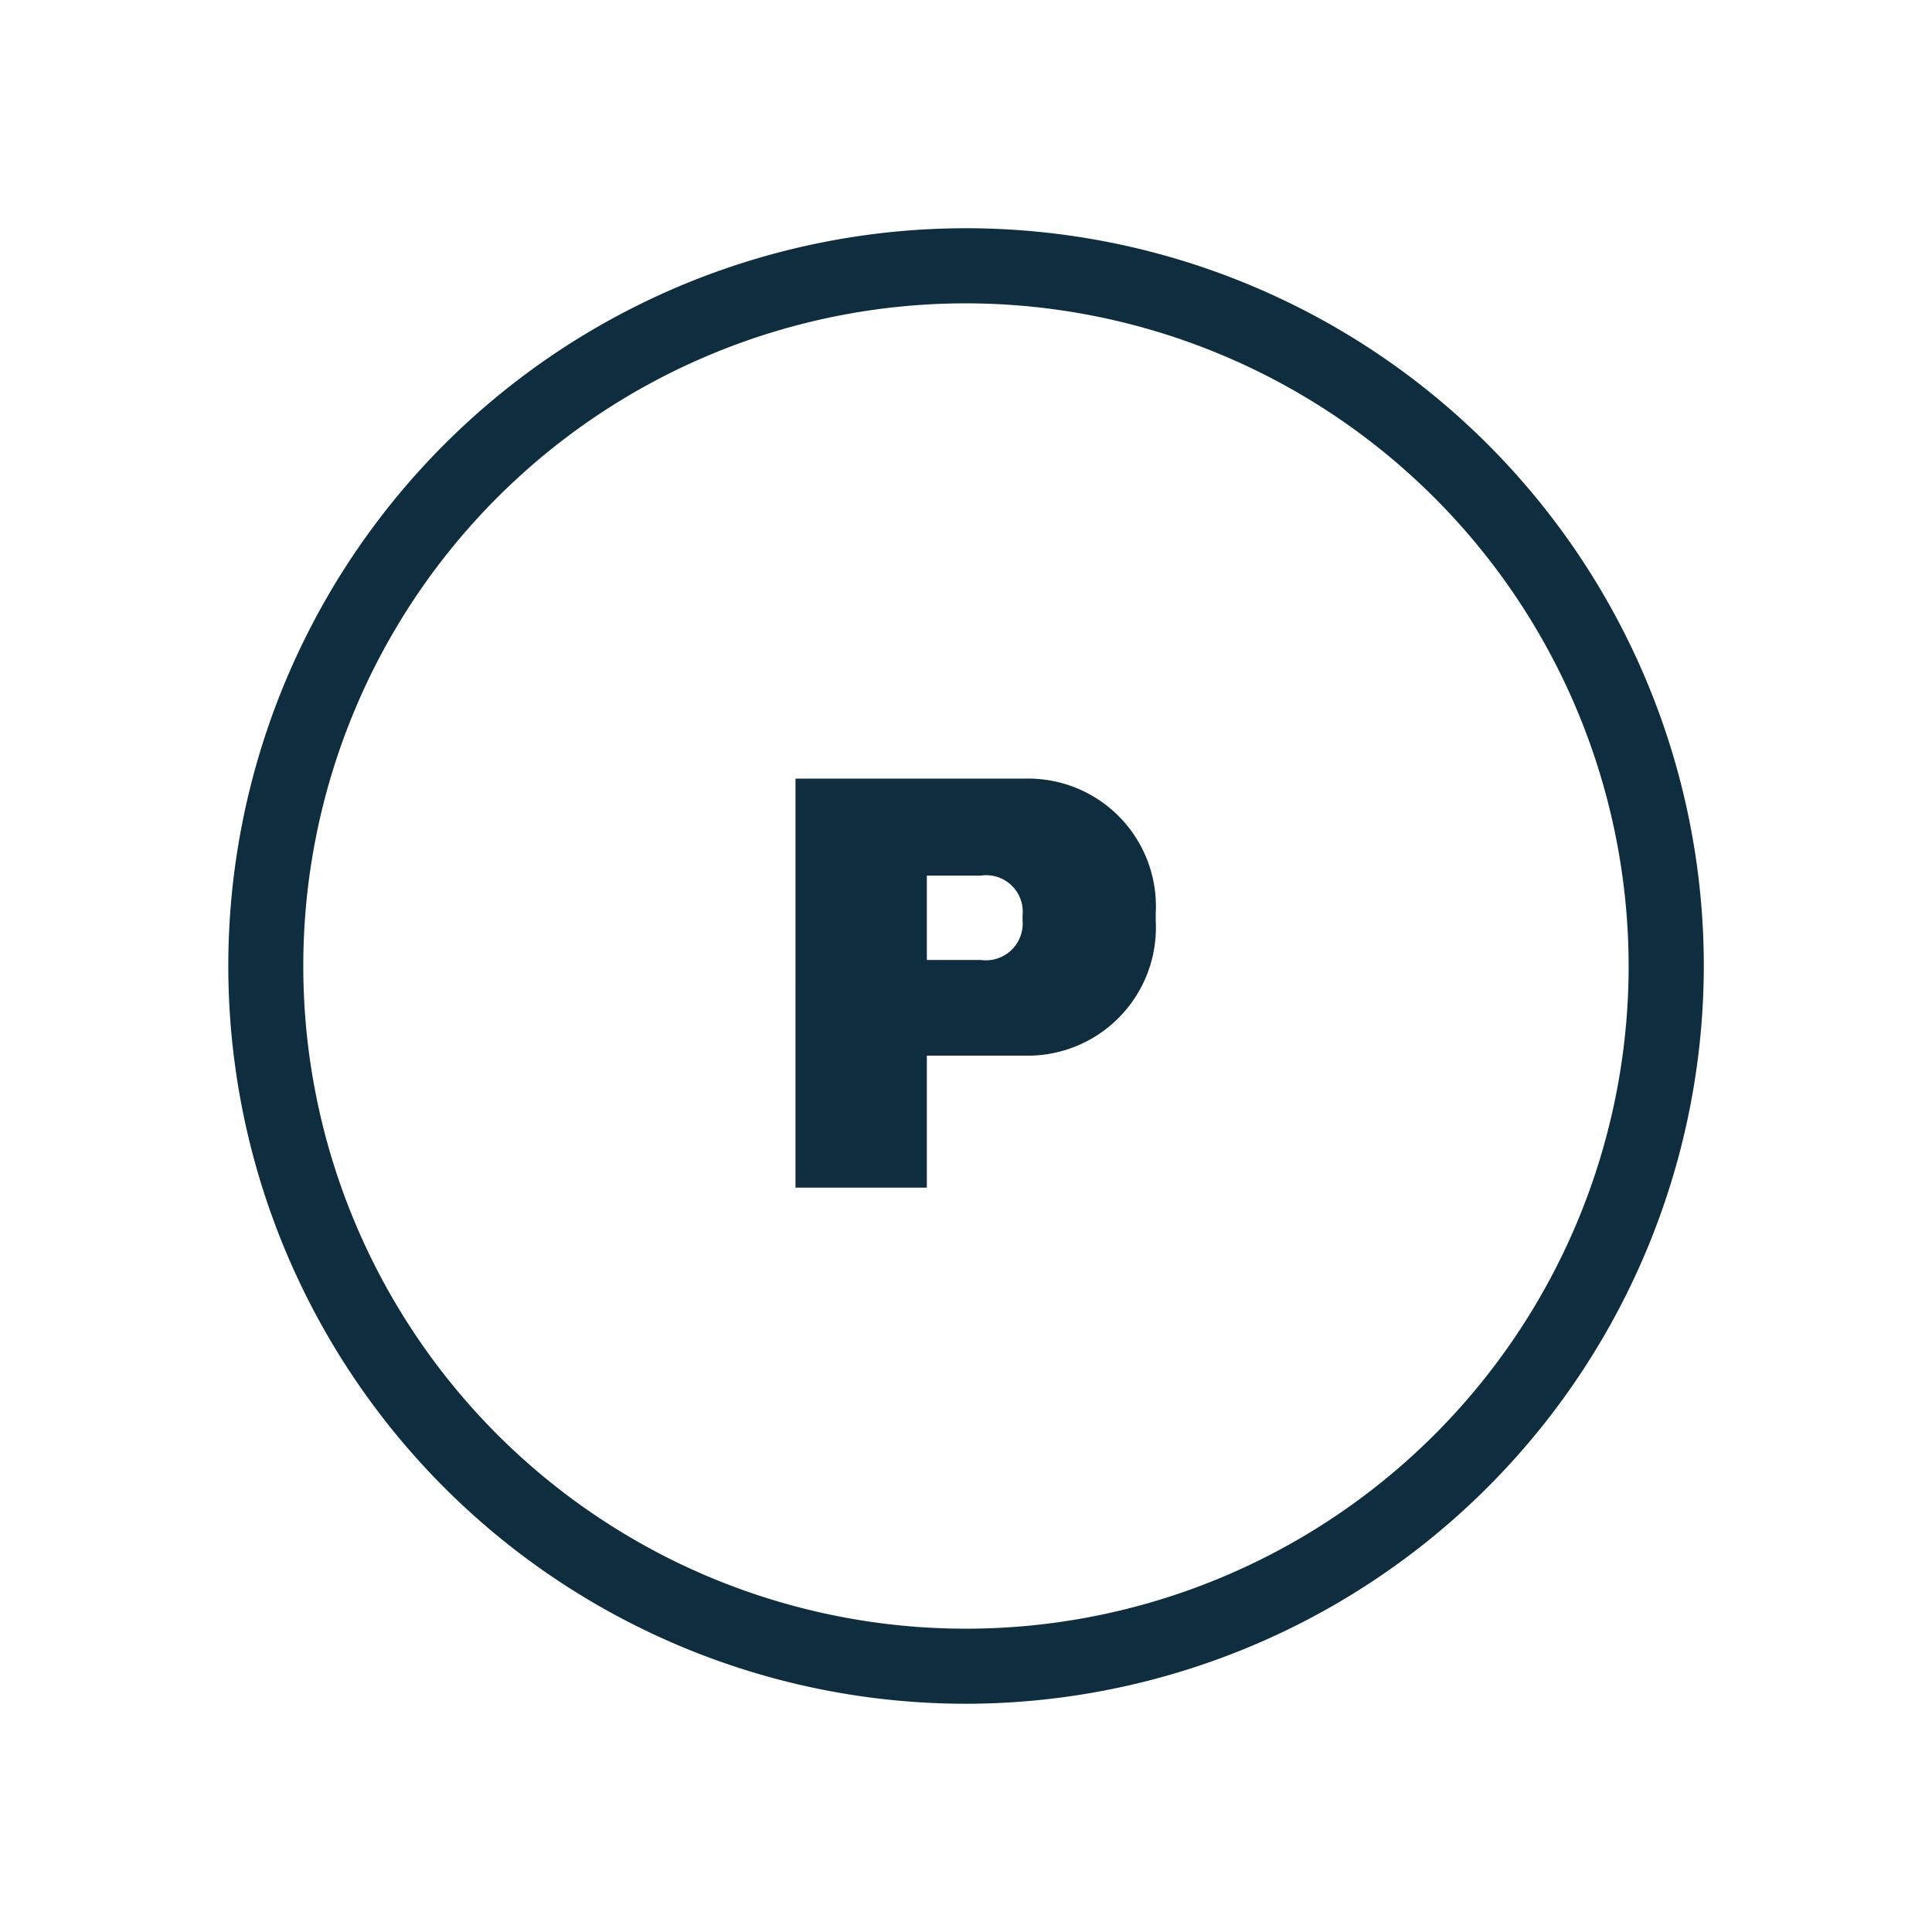 <svg viewBox="0 0 100 100" height="100" width="100" xmlns:xlink="http://www.w3.org/1999/xlink" xmlns="http://www.w3.org/2000/svg">
  <defs>
    <clipPath id="clip-ICONE-ENTRETIEN_41">
      <rect height="100" width="100"></rect>
    </clipPath>
  </defs>
  <g clip-path="url(#clip-ICONE-ENTRETIEN_41)" data-name="ICONE-ENTRETIEN – 41" id="ICONE-ENTRETIEN_41">
    <g transform="translate(-366.69 -228.727)" data-name="Groupe 938" id="Groupe_938">
      <g transform="translate(378.504 240.541)" data-name="Groupe 822" id="Groupe_822">
        <path fill="#0e2d3e" transform="translate(-575.925 -239.945)" d="M614.109,316.317A38.186,38.186,0,1,1,652.3,278.129,38.232,38.232,0,0,1,614.109,316.317Zm0-72.485a34.3,34.3,0,1,0,34.3,34.3A34.335,34.335,0,0,0,614.109,243.832Z" data-name="Tracé 19290" id="Tracé_19290"></path>
        <path fill="#0e2d3e" transform="translate(-554.612 -219.263)" d="M602.619,254.707v.4a6.635,6.635,0,0,1-6.77,6.982h-5.077v6.832h-6.8V247.75h11.88A6.611,6.611,0,0,1,602.619,254.707Zm-11.847,2.431h2.8a1.907,1.907,0,0,0,2.154-2.062v-.245a1.892,1.892,0,0,0-2.154-2.062h-2.8Z" data-name="Tracé 19291" id="Tracé_19291"></path>
      </g>
    </g>
  </g>
</svg>
